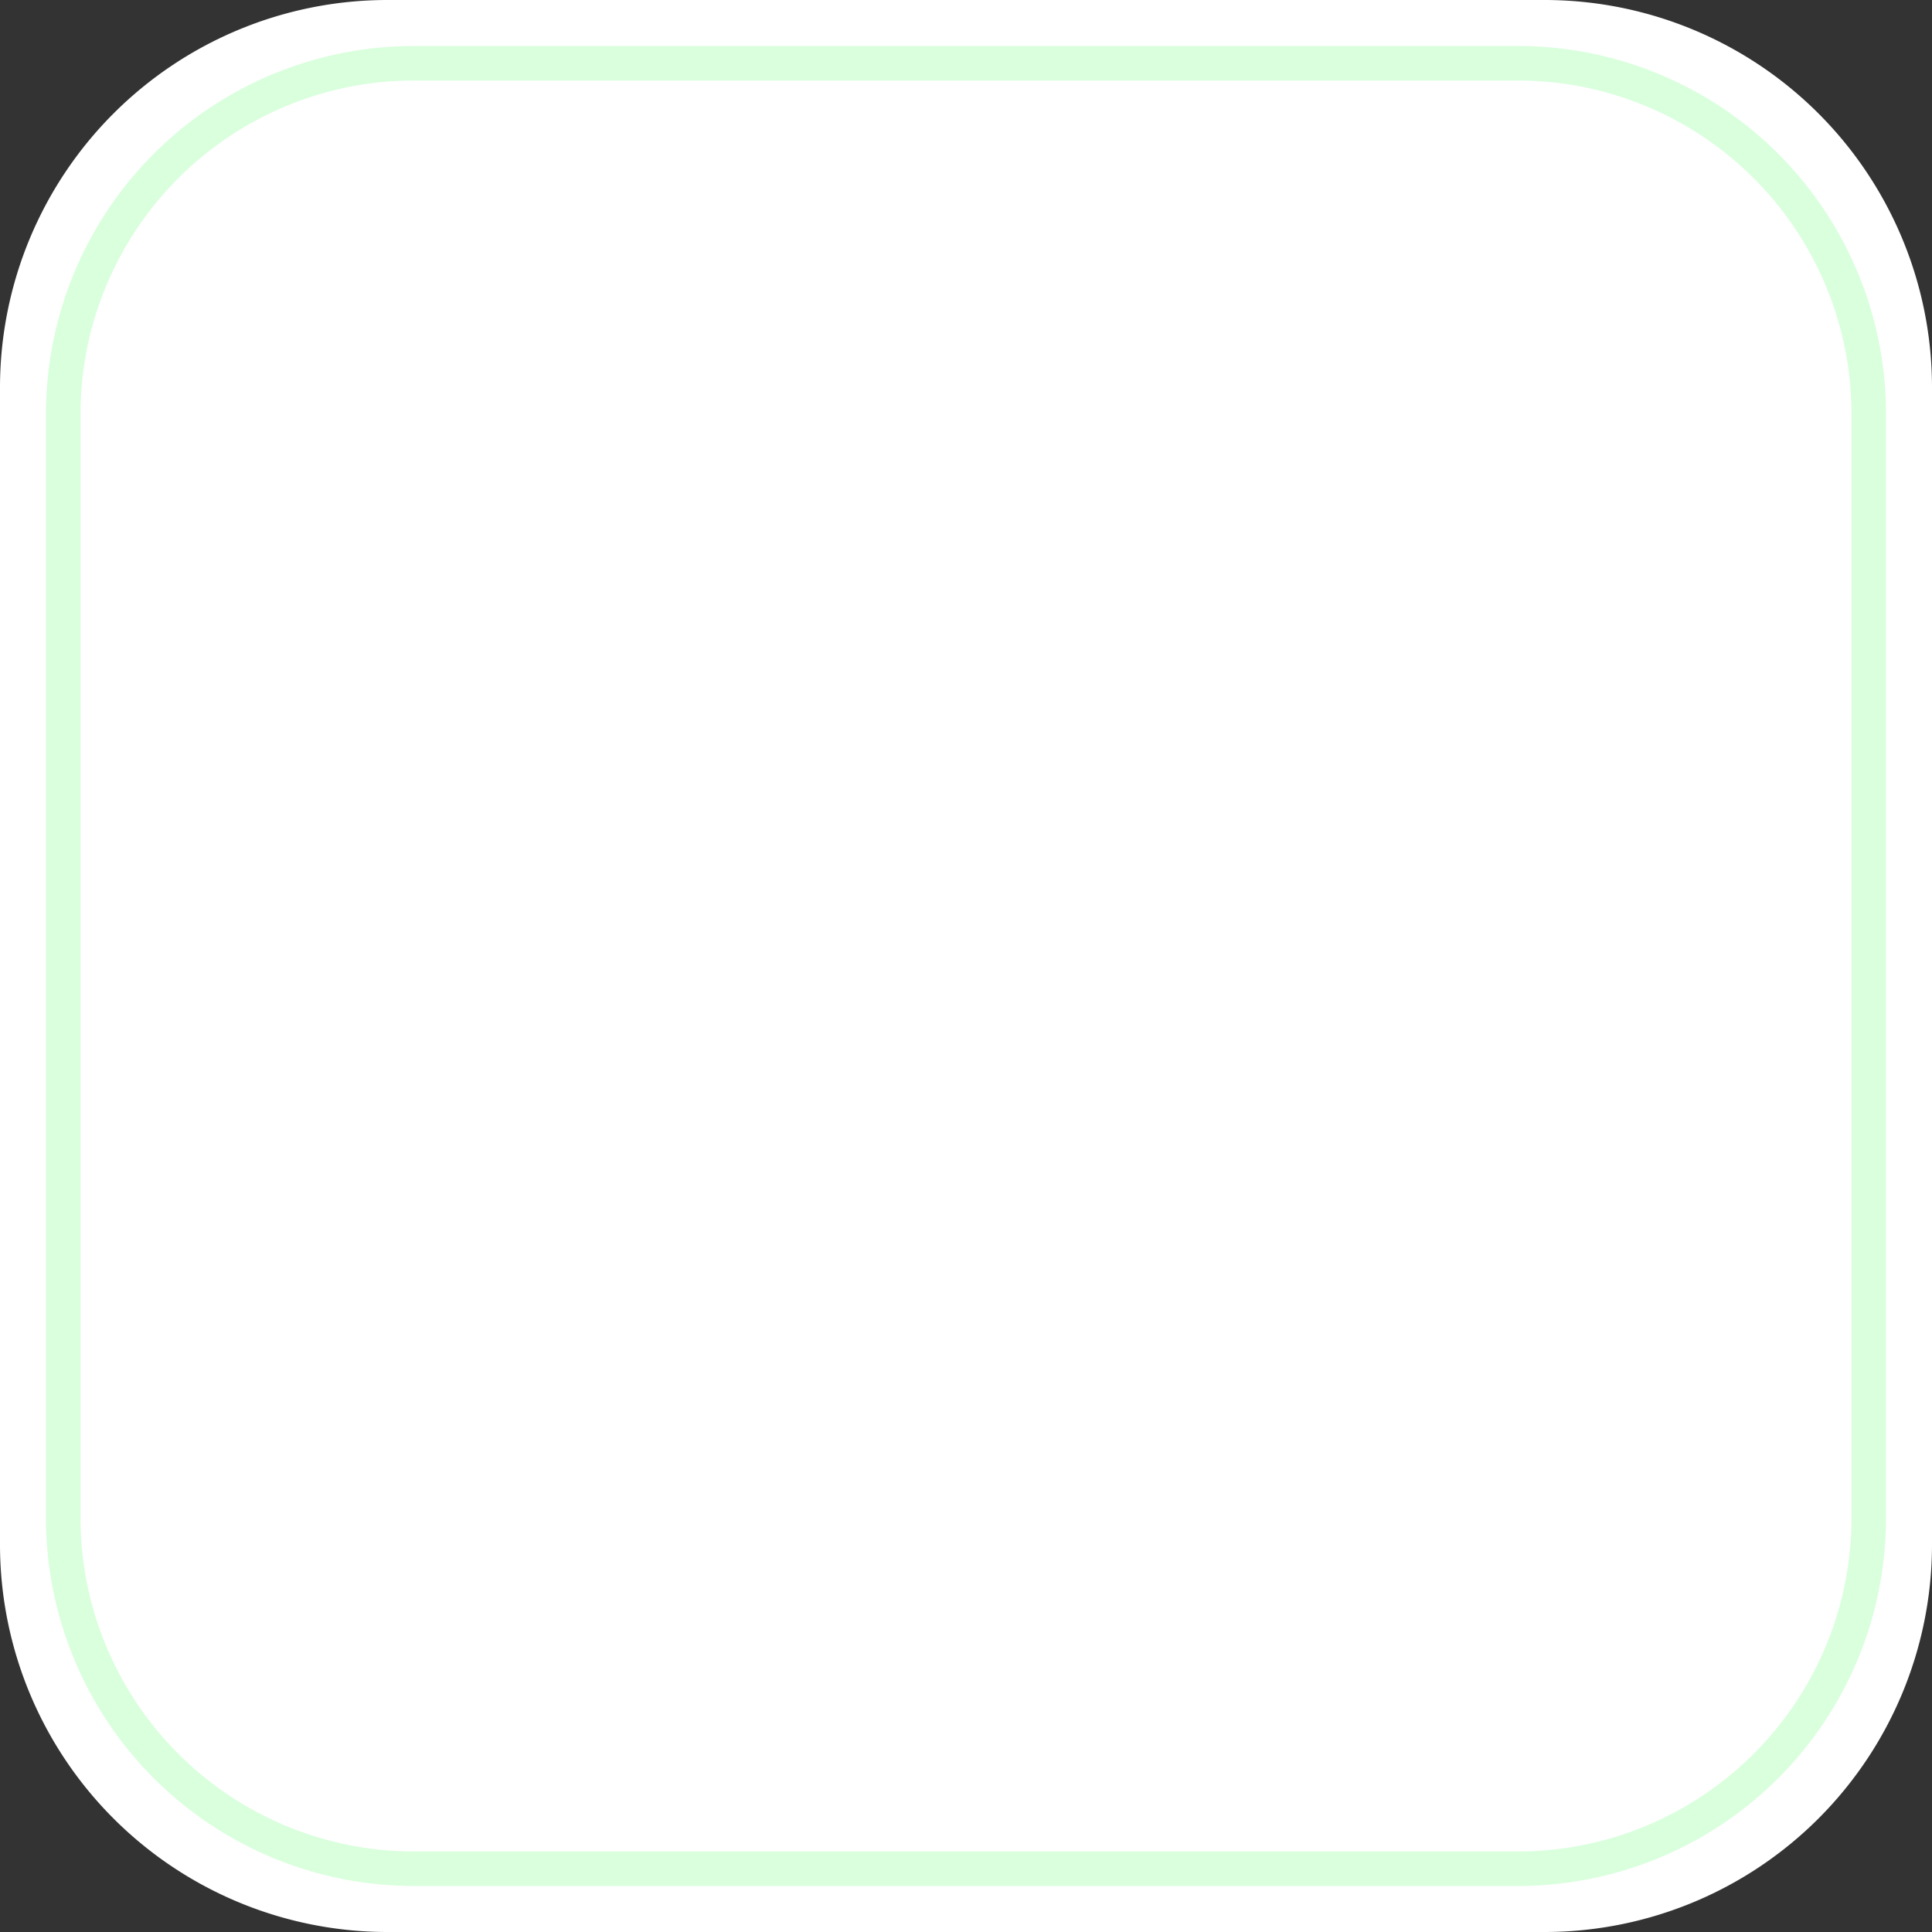 <svg xmlns="http://www.w3.org/2000/svg" viewBox="0 0 84 84"><rect x="0" y="0" width="84" height="84" fill="#333333" stroke="none"/><title>a0</title><g id="レイヤー_2" data-name="レイヤー 2"><g id="レイヤー_1-2" data-name="レイヤー 1"><path d="M67.2,0H16.8A16.85,16.85,0,0,0,0,16.8V67.2A16.85,16.85,0,0,0,16.8,84H67.2A16.85,16.85,0,0,0,84,67.2V16.8A16.85,16.85,0,0,0,67.2,0Z" style="fill:#fff"/><path d="M66,3.5A14.51,14.51,0,0,1,80.5,18V66A14.51,14.51,0,0,1,66,80.5H18A14.51,14.51,0,0,1,3.5,66V18A14.51,14.51,0,0,1,18,3.5H66M66,2H18A16,16,0,0,0,2,18V66A16,16,0,0,0,18,82H66A16,16,0,0,0,82,66V18A16,16,0,0,0,66,2Z" style="fill:#d9ffdd"/></g></g></svg>